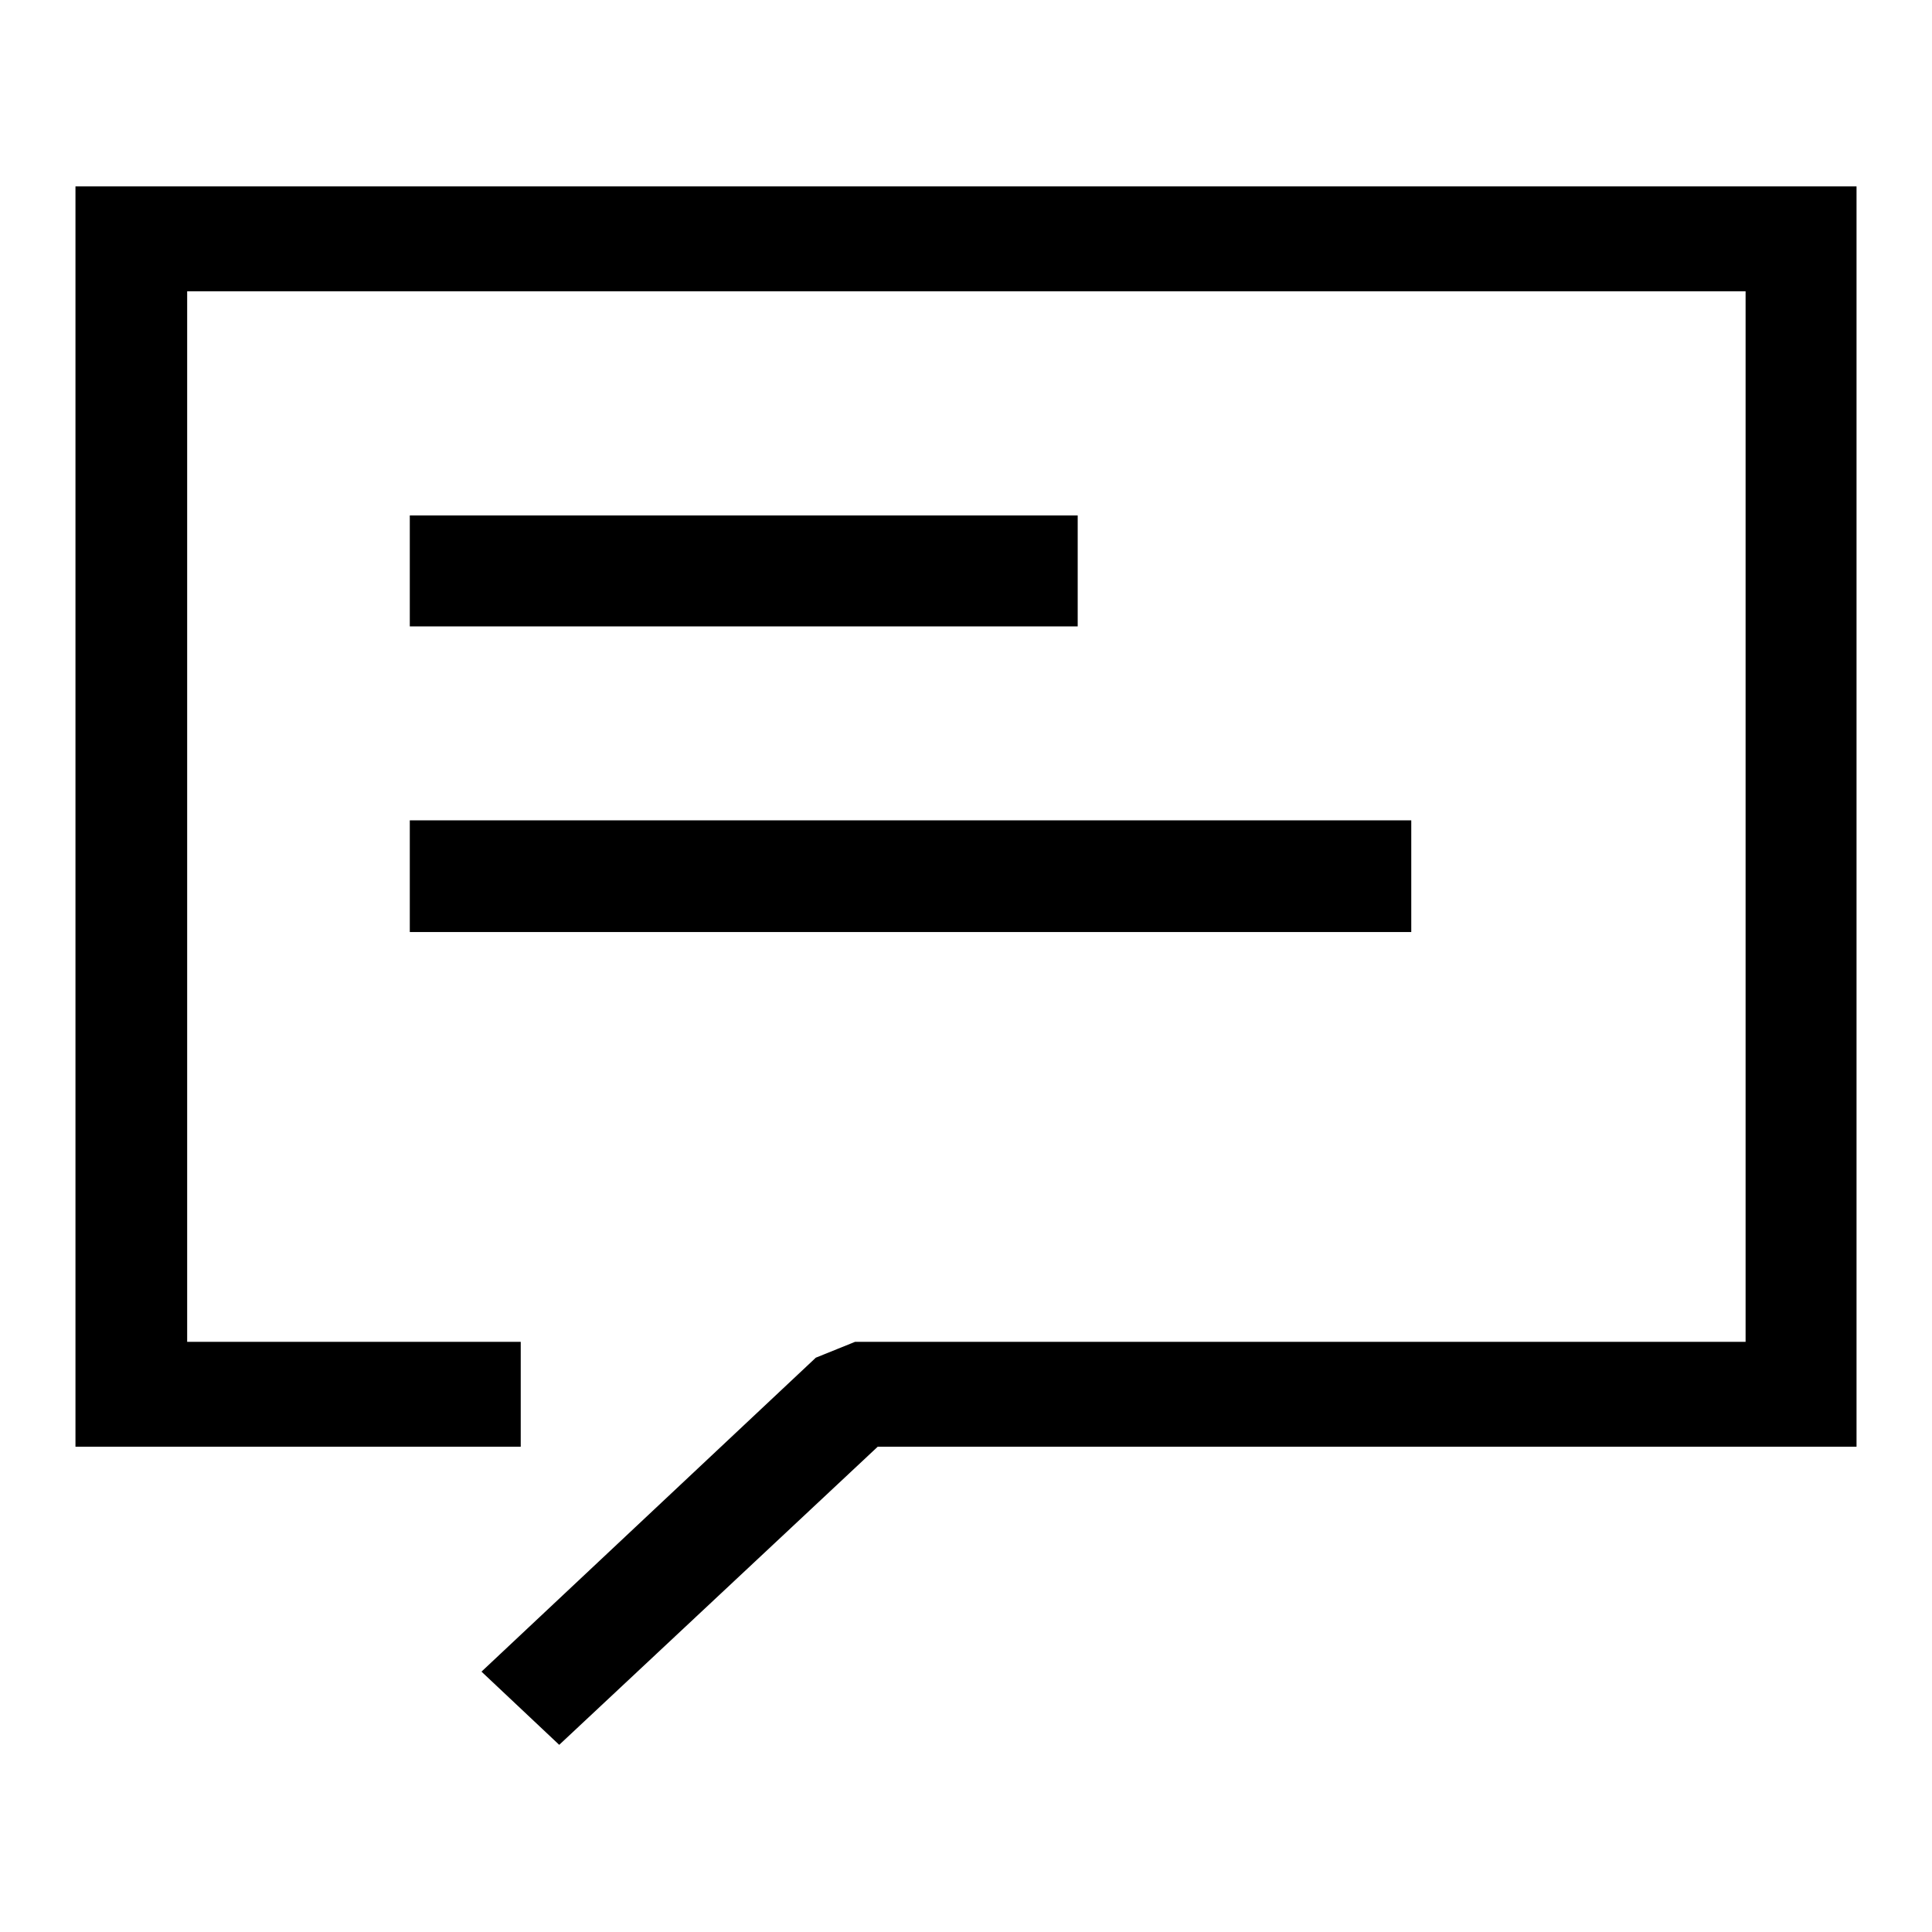 <?xml version="1.0" encoding="utf-8"?>
<!-- Svg Vector Icons : http://www.onlinewebfonts.com/icon -->
<!DOCTYPE svg PUBLIC "-//W3C//DTD SVG 1.1//EN" "http://www.w3.org/Graphics/SVG/1.1/DTD/svg11.dtd">
<svg version="1.1" xmlns="http://www.w3.org/2000/svg" xmlns:xlink="http://www.w3.org/1999/xlink" x="0px" y="0px" viewBox="0 0 256 256" enable-background="new 0 0 256 256" xml:space="preserve">
<g> <path fill="#000000" d="M54.3,68.3h88.5V83H54.3V68.3z M54.3,108.7H187v14.8H54.3V108.7z"/> <path fill="#000000" d="M108.1,179.9l-44.3,41.6l10.3,9.7l42.2-39.5H246v-167H10v167h59v-13.9H24.8V38.6h206.5v139.2h-118"/></g>
</svg>